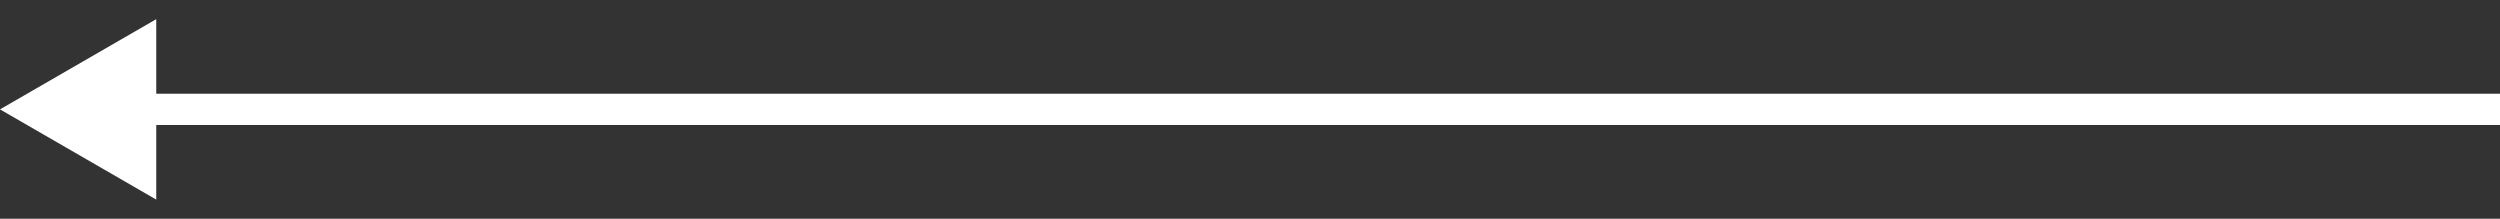 <?xml version="1.0" encoding="UTF-8"?> <svg xmlns="http://www.w3.org/2000/svg" width="80" height="7" viewBox="0 0 80 7" fill="none"><rect x="0" y="0" width="80" height="7" fill="#333333" stroke="none"/><path d="M0 3.5L5 6.387V0.613L0 3.5ZM4.5 4H80V3H4.5V4Z" fill="white"></path></svg> 